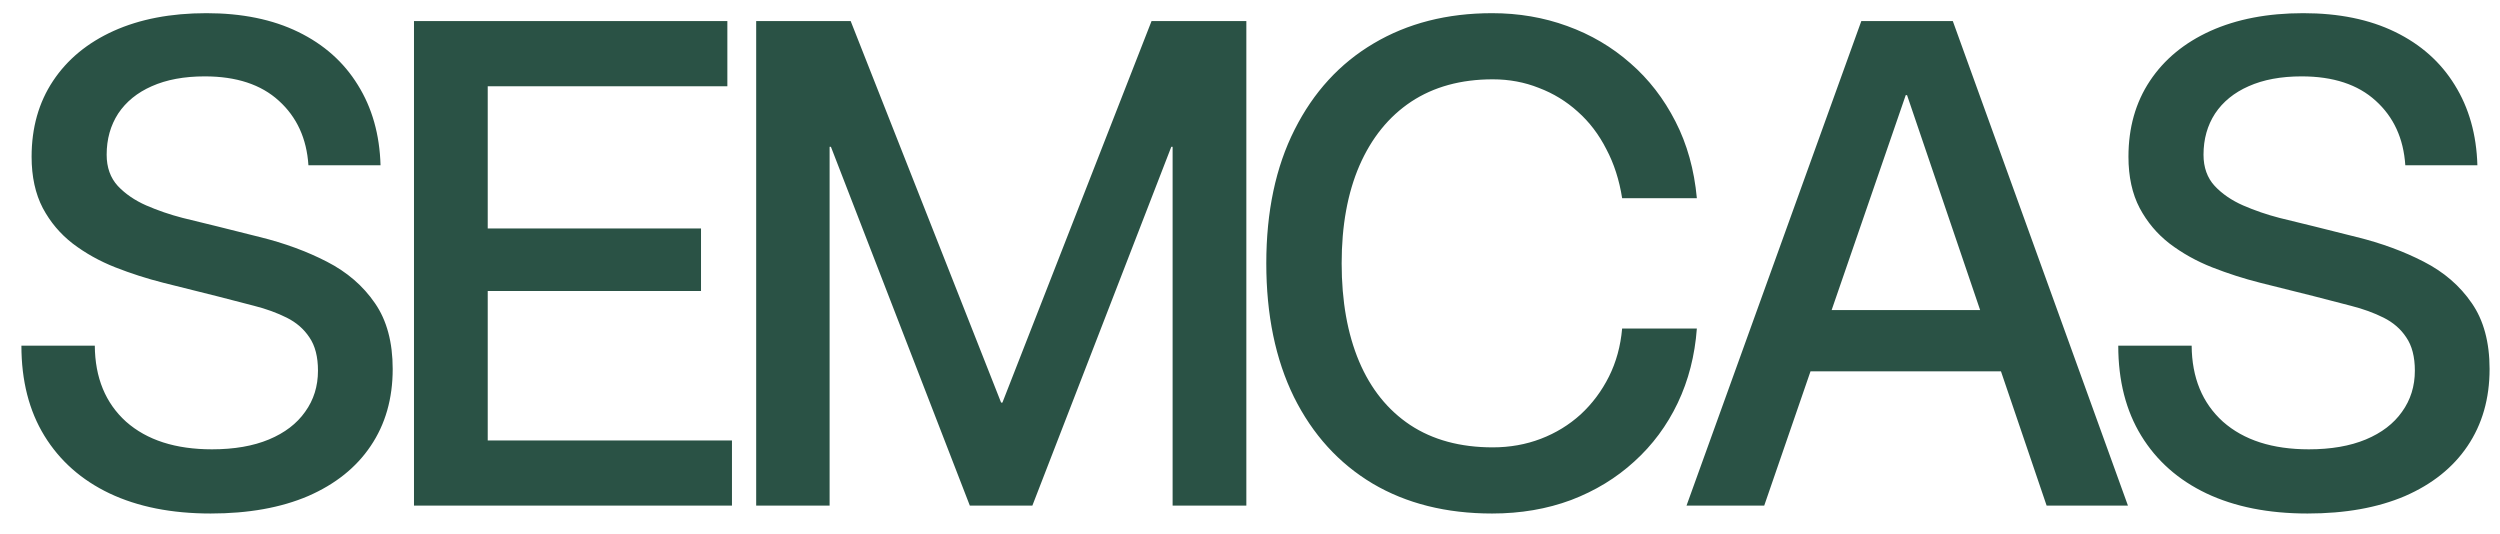 <svg xmlns="http://www.w3.org/2000/svg" width="89" height="19" viewBox="0 0 89 19" fill="none"><path d="M7.5 18.281C6.109 18.281 4.91 18.043 3.902 17.566C2.902 17.09 2.129 16.406 1.582 15.516C1.035 14.625 0.762 13.555 0.762 12.305H3.375C3.383 13.445 3.754 14.348 4.488 15.012C5.23 15.668 6.25 15.996 7.547 15.996C8.336 15.996 9.012 15.879 9.574 15.645C10.137 15.41 10.566 15.082 10.863 14.66C11.168 14.238 11.32 13.75 11.32 13.195C11.32 12.703 11.219 12.309 11.016 12.012C10.82 11.715 10.551 11.48 10.207 11.309C9.863 11.137 9.477 10.996 9.047 10.887C8.617 10.777 8.18 10.664 7.734 10.547L5.812 10.066C5.227 9.918 4.656 9.734 4.102 9.516C3.547 9.297 3.043 9.016 2.59 8.672C2.145 8.328 1.789 7.906 1.523 7.406C1.258 6.898 1.125 6.289 1.125 5.578C1.125 4.547 1.379 3.648 1.887 2.883C2.395 2.117 3.113 1.523 4.043 1.102C4.98 0.68 6.082 0.469 7.348 0.469C8.613 0.469 9.703 0.691 10.617 1.137C11.531 1.582 12.238 2.211 12.738 3.023C13.246 3.836 13.516 4.789 13.547 5.883H10.98C10.918 4.93 10.566 4.164 9.926 3.586C9.293 3.008 8.414 2.719 7.289 2.719C6.555 2.719 5.926 2.836 5.402 3.07C4.887 3.297 4.488 3.621 4.207 4.043C3.934 4.465 3.797 4.953 3.797 5.508C3.797 5.961 3.93 6.332 4.195 6.621C4.461 6.902 4.797 7.133 5.203 7.312C5.617 7.492 6.051 7.641 6.504 7.758C6.957 7.867 7.371 7.969 7.746 8.062L9.246 8.438C10.129 8.656 10.926 8.949 11.637 9.316C12.355 9.684 12.926 10.176 13.348 10.793C13.77 11.402 13.98 12.184 13.98 13.137C13.98 14.191 13.719 15.105 13.195 15.879C12.68 16.645 11.938 17.238 10.969 17.66C10 18.074 8.844 18.281 7.5 18.281ZM14.738 18V0.75H25.894V3.07H17.363V8.133H24.956V10.359H17.363V15.68H26.058V18H14.738ZM26.92 18V0.75H30.284L35.639 14.332H35.686L40.995 0.75H44.37V18H41.745V5.227H41.698L36.752 18H34.526L29.581 5.227H29.534V18H26.92ZM53.119 18.281C51.486 18.281 50.068 17.926 48.865 17.215C47.662 16.496 46.728 15.469 46.064 14.133C45.408 12.797 45.08 11.211 45.08 9.375C45.08 7.531 45.416 5.945 46.087 4.617C46.759 3.281 47.697 2.258 48.9 1.547C50.111 0.828 51.517 0.469 53.119 0.469C54.064 0.469 54.955 0.621 55.791 0.926C56.634 1.23 57.384 1.672 58.041 2.25C58.697 2.82 59.232 3.512 59.646 4.324C60.06 5.129 60.314 6.039 60.408 7.055H57.748C57.646 6.406 57.459 5.824 57.185 5.309C56.919 4.785 56.58 4.34 56.166 3.973C55.759 3.605 55.298 3.324 54.783 3.129C54.275 2.926 53.728 2.824 53.142 2.824C52.009 2.824 51.041 3.09 50.236 3.621C49.439 4.152 48.826 4.91 48.396 5.895C47.974 6.871 47.763 8.031 47.763 9.375C47.763 10.719 47.97 11.883 48.384 12.867C48.798 13.844 49.404 14.598 50.201 15.129C51.005 15.66 51.986 15.926 53.142 15.926C53.752 15.926 54.322 15.824 54.853 15.621C55.384 15.418 55.857 15.129 56.271 14.754C56.685 14.371 57.021 13.922 57.279 13.406C57.537 12.891 57.693 12.32 57.748 11.695H60.408C60.337 12.656 60.111 13.539 59.728 14.344C59.345 15.148 58.83 15.844 58.181 16.43C57.541 17.016 56.791 17.473 55.931 17.801C55.072 18.121 54.134 18.281 53.119 18.281ZM60.04 18L66.263 0.75H69.52L75.755 18H72.86L67.891 3.387H67.844L62.806 18H60.04ZM63.415 13.219V11.039H72.368V13.219H63.415ZM82.148 18.281C80.758 18.281 79.559 18.043 78.551 17.566C77.551 17.09 76.777 16.406 76.231 15.516C75.684 14.625 75.41 13.555 75.41 12.305H78.023C78.031 13.445 78.402 14.348 79.137 15.012C79.879 15.668 80.898 15.996 82.195 15.996C82.984 15.996 83.66 15.879 84.223 15.645C84.785 15.41 85.215 15.082 85.512 14.66C85.816 14.238 85.969 13.75 85.969 13.195C85.969 12.703 85.867 12.309 85.664 12.012C85.469 11.715 85.199 11.48 84.856 11.309C84.512 11.137 84.125 10.996 83.695 10.887C83.266 10.777 82.828 10.664 82.383 10.547L80.461 10.066C79.875 9.918 79.305 9.734 78.75 9.516C78.195 9.297 77.691 9.016 77.238 8.672C76.793 8.328 76.438 7.906 76.172 7.406C75.906 6.898 75.773 6.289 75.773 5.578C75.773 4.547 76.027 3.648 76.535 2.883C77.043 2.117 77.762 1.523 78.691 1.102C79.629 0.68 80.731 0.469 81.996 0.469C83.262 0.469 84.352 0.691 85.266 1.137C86.18 1.582 86.887 2.211 87.387 3.023C87.894 3.836 88.164 4.789 88.195 5.883H85.629C85.566 4.93 85.215 4.164 84.574 3.586C83.941 3.008 83.062 2.719 81.938 2.719C81.203 2.719 80.574 2.836 80.051 3.07C79.535 3.297 79.137 3.621 78.856 4.043C78.582 4.465 78.445 4.953 78.445 5.508C78.445 5.961 78.578 6.332 78.844 6.621C79.109 6.902 79.445 7.133 79.852 7.312C80.266 7.492 80.699 7.641 81.152 7.758C81.606 7.867 82.019 7.969 82.394 8.062L83.894 8.438C84.777 8.656 85.574 8.949 86.285 9.316C87.004 9.684 87.574 10.176 87.996 10.793C88.418 11.402 88.629 12.184 88.629 13.137C88.629 14.191 88.367 15.105 87.844 15.879C87.328 16.645 86.586 17.238 85.617 17.66C84.648 18.074 83.492 18.281 82.148 18.281Z" fill="#2A5245"></path></svg>
